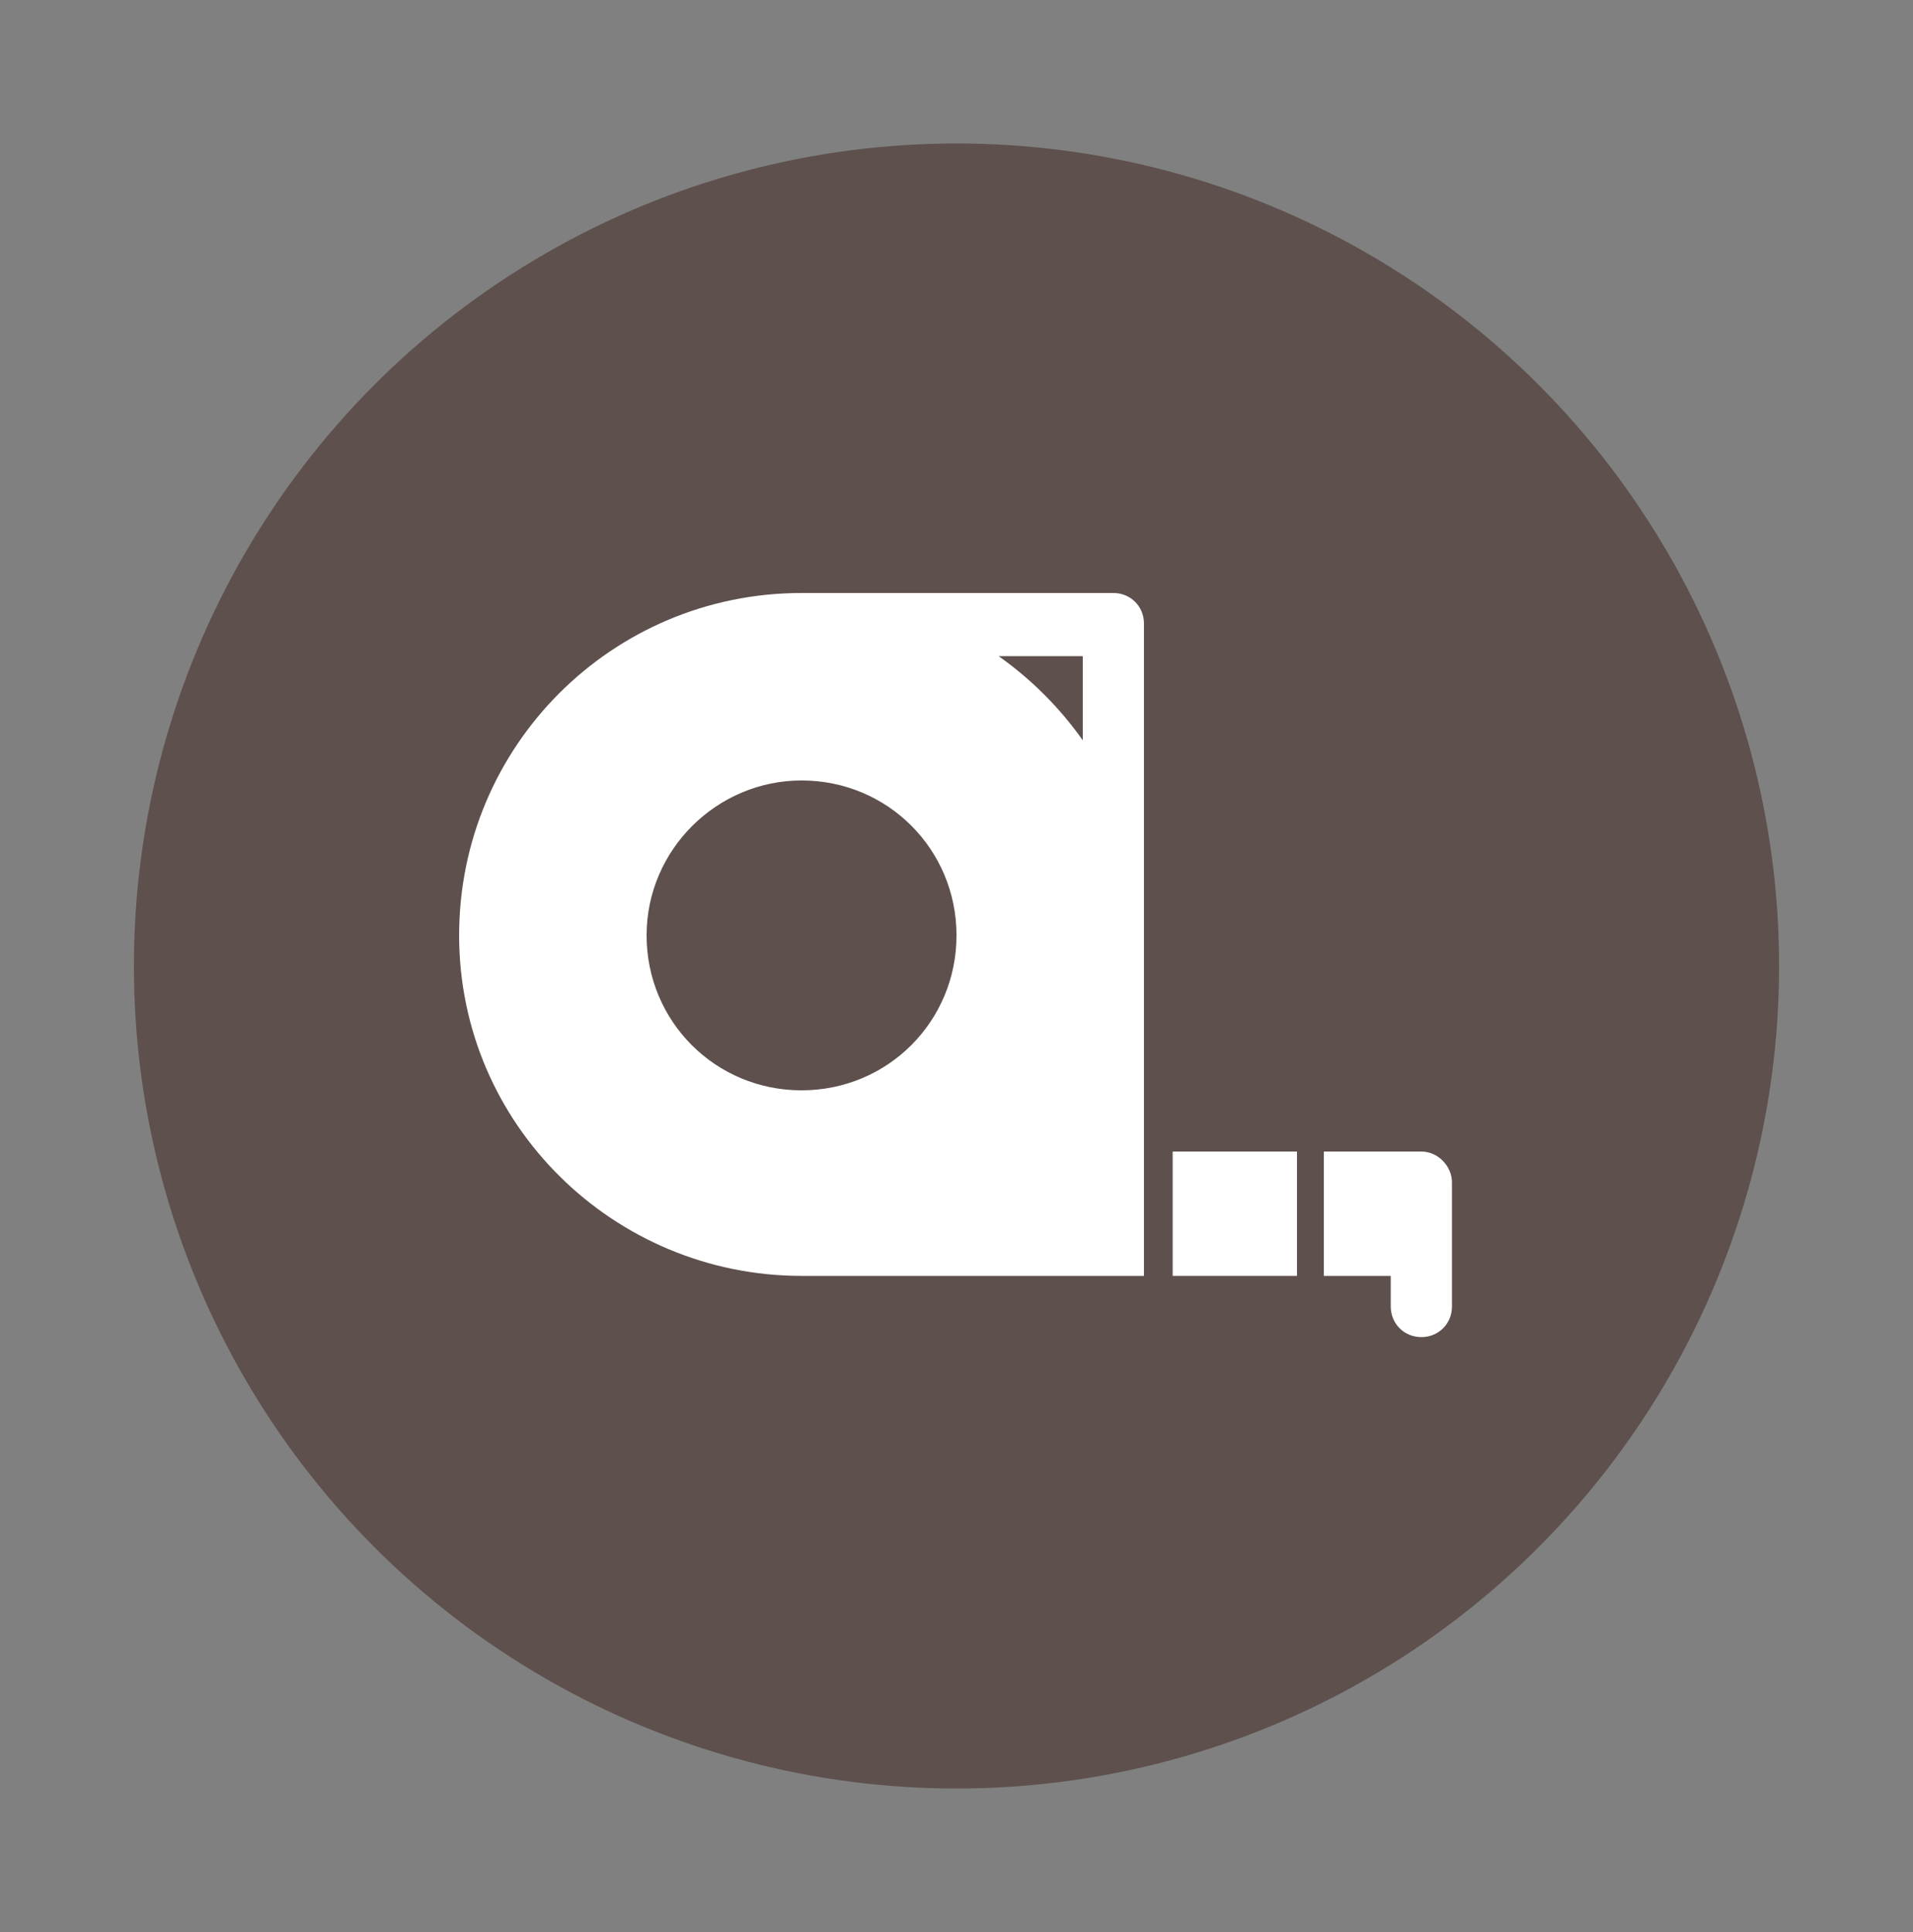 <?xml version="1.0" encoding="utf-8"?>
<!-- Generator: Adobe Illustrator 21.1.0, SVG Export Plug-In . SVG Version: 6.00 Build 0)  -->
<svg version="1.1" id="Calque_1" xmlns="http://www.w3.org/2000/svg" xmlns:xlink="http://www.w3.org/1999/xlink" x="0px" y="0px"
	 width="100px" height="101px" viewBox="0 0 100 101" style="enable-background:new 0 0 100 101;" xml:space="preserve">
<rect x="0" y="0" width="100" height="101" fill="#808080" stroke="none"/>
<style type="text/css">
	.st0{fill:#5E504D;}
	.st1{fill:#FFFFFF;}
</style>
<g>
	<circle class="st0" cx="50" cy="50.5" r="43"/>
	<g>
		<path class="st1" d="M41.9,66.7h17.9V32.6c0-0.9-0.7-1.6-1.6-1.6H41.9c-9.9,0-17.9,8-17.9,17.9S32.1,66.7,41.9,66.7L41.9,66.7z
			 M56.6,34.3v4.4c-1.2-1.7-2.7-3.2-4.4-4.4H56.6z M41.9,40.8c4.5,0,8.1,3.6,8.1,8.1S46.4,57,41.9,57s-8.1-3.6-8.1-8.1
			S37.5,40.8,41.9,40.8L41.9,40.8z"/>
		<path class="st1" d="M41.9,47.3"/>
		<rect x="61.3" y="60.2" class="st1" width="6.5" height="6.5"/>
		<path class="st1" d="M74.3,60.2h-5.1v6.5h3.5v1.6c0,0.9,0.7,1.6,1.6,1.6c0.9,0,1.6-0.7,1.6-1.6v-6.5C75.9,61,75.2,60.2,74.3,60.2
			L74.3,60.2z"/>
	</g>
</g>
</svg>

